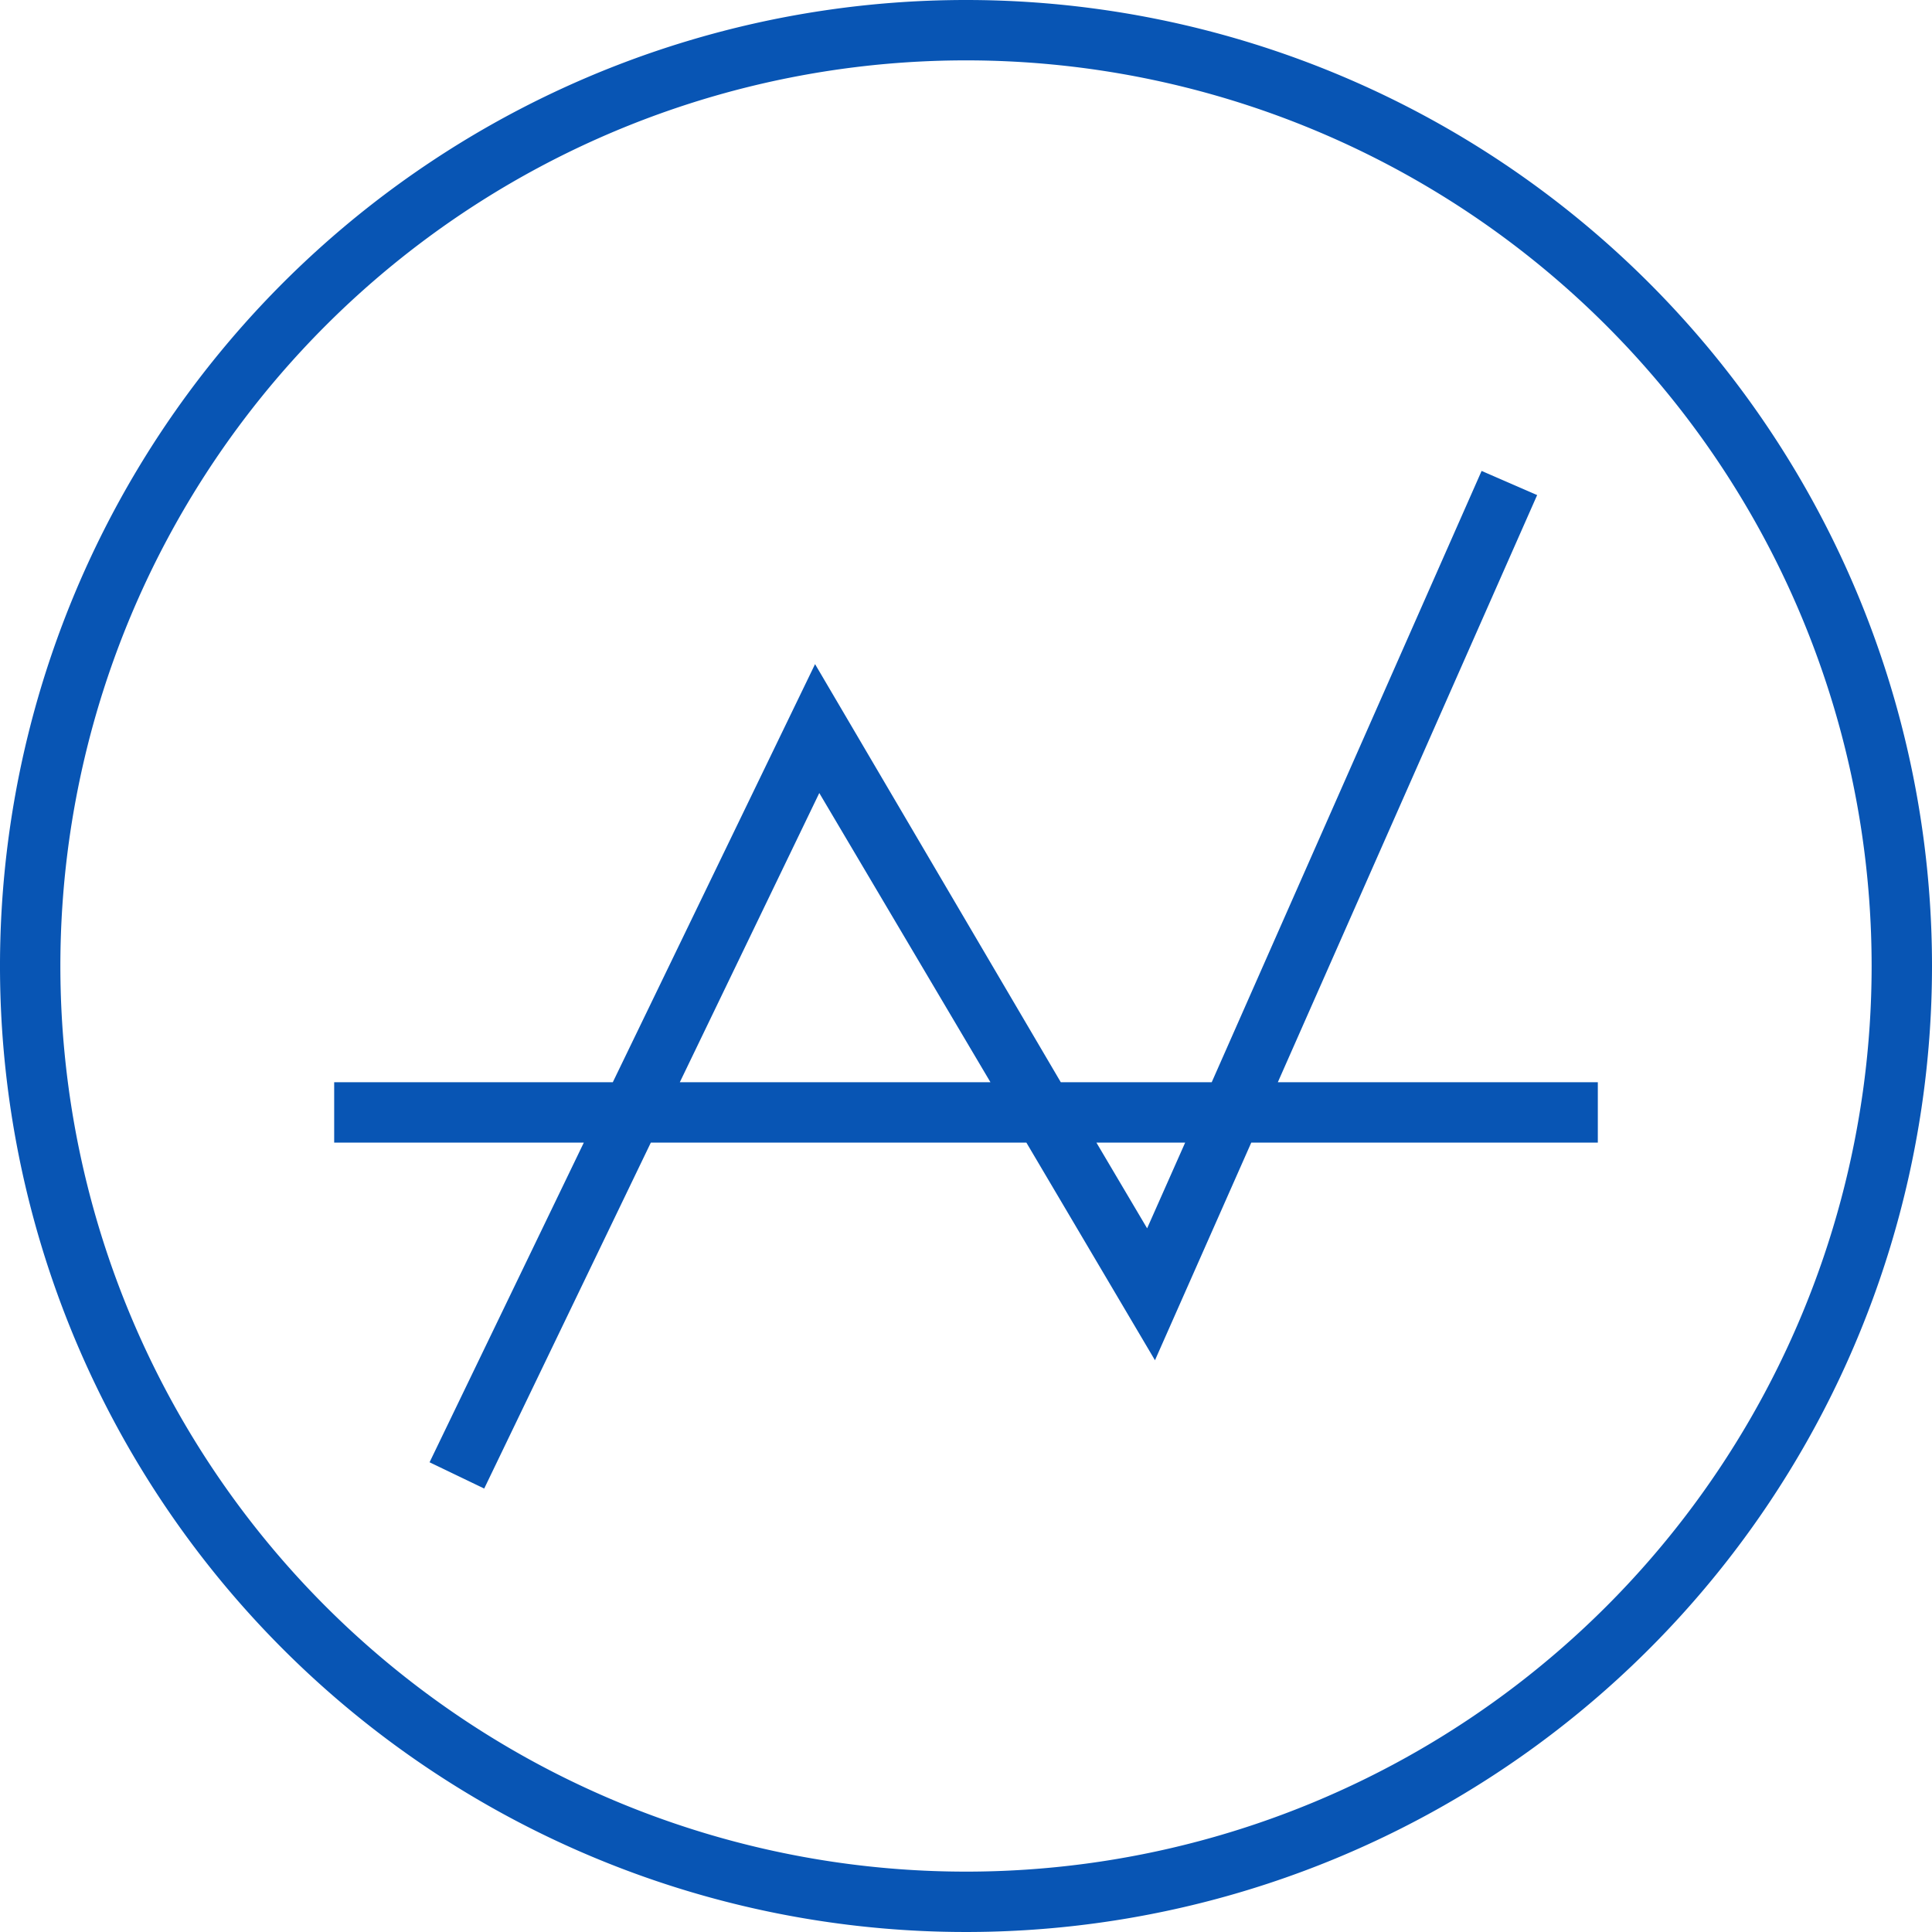 <svg data-name="Layer 1" xmlns="http://www.w3.org/2000/svg" width="64" height="64" viewBox="0 0 64 64"><title>Artboard 528</title><path d="M50.92 16.4l-1.84-.8-8.94 20.25h-5L27 22l-6.7 13.85h-9.23v2h8.27l-5.11 10.59 1.81.87 5.52-11.46H34l4.26 7.21 3.19-7.21h11.48v-2h-10.6zm-28.4 19.45l4.62-9.58 5.67 9.58zM38 40.69l-1.68-2.84h2.94zM32 0a32 32 0 1 0 32 32A32 32 0 0 0 32 0zm0 62a30 30 0 1 1 30-30 30 30 0 0 1-30 30z" fill="#0855b4"/></svg>